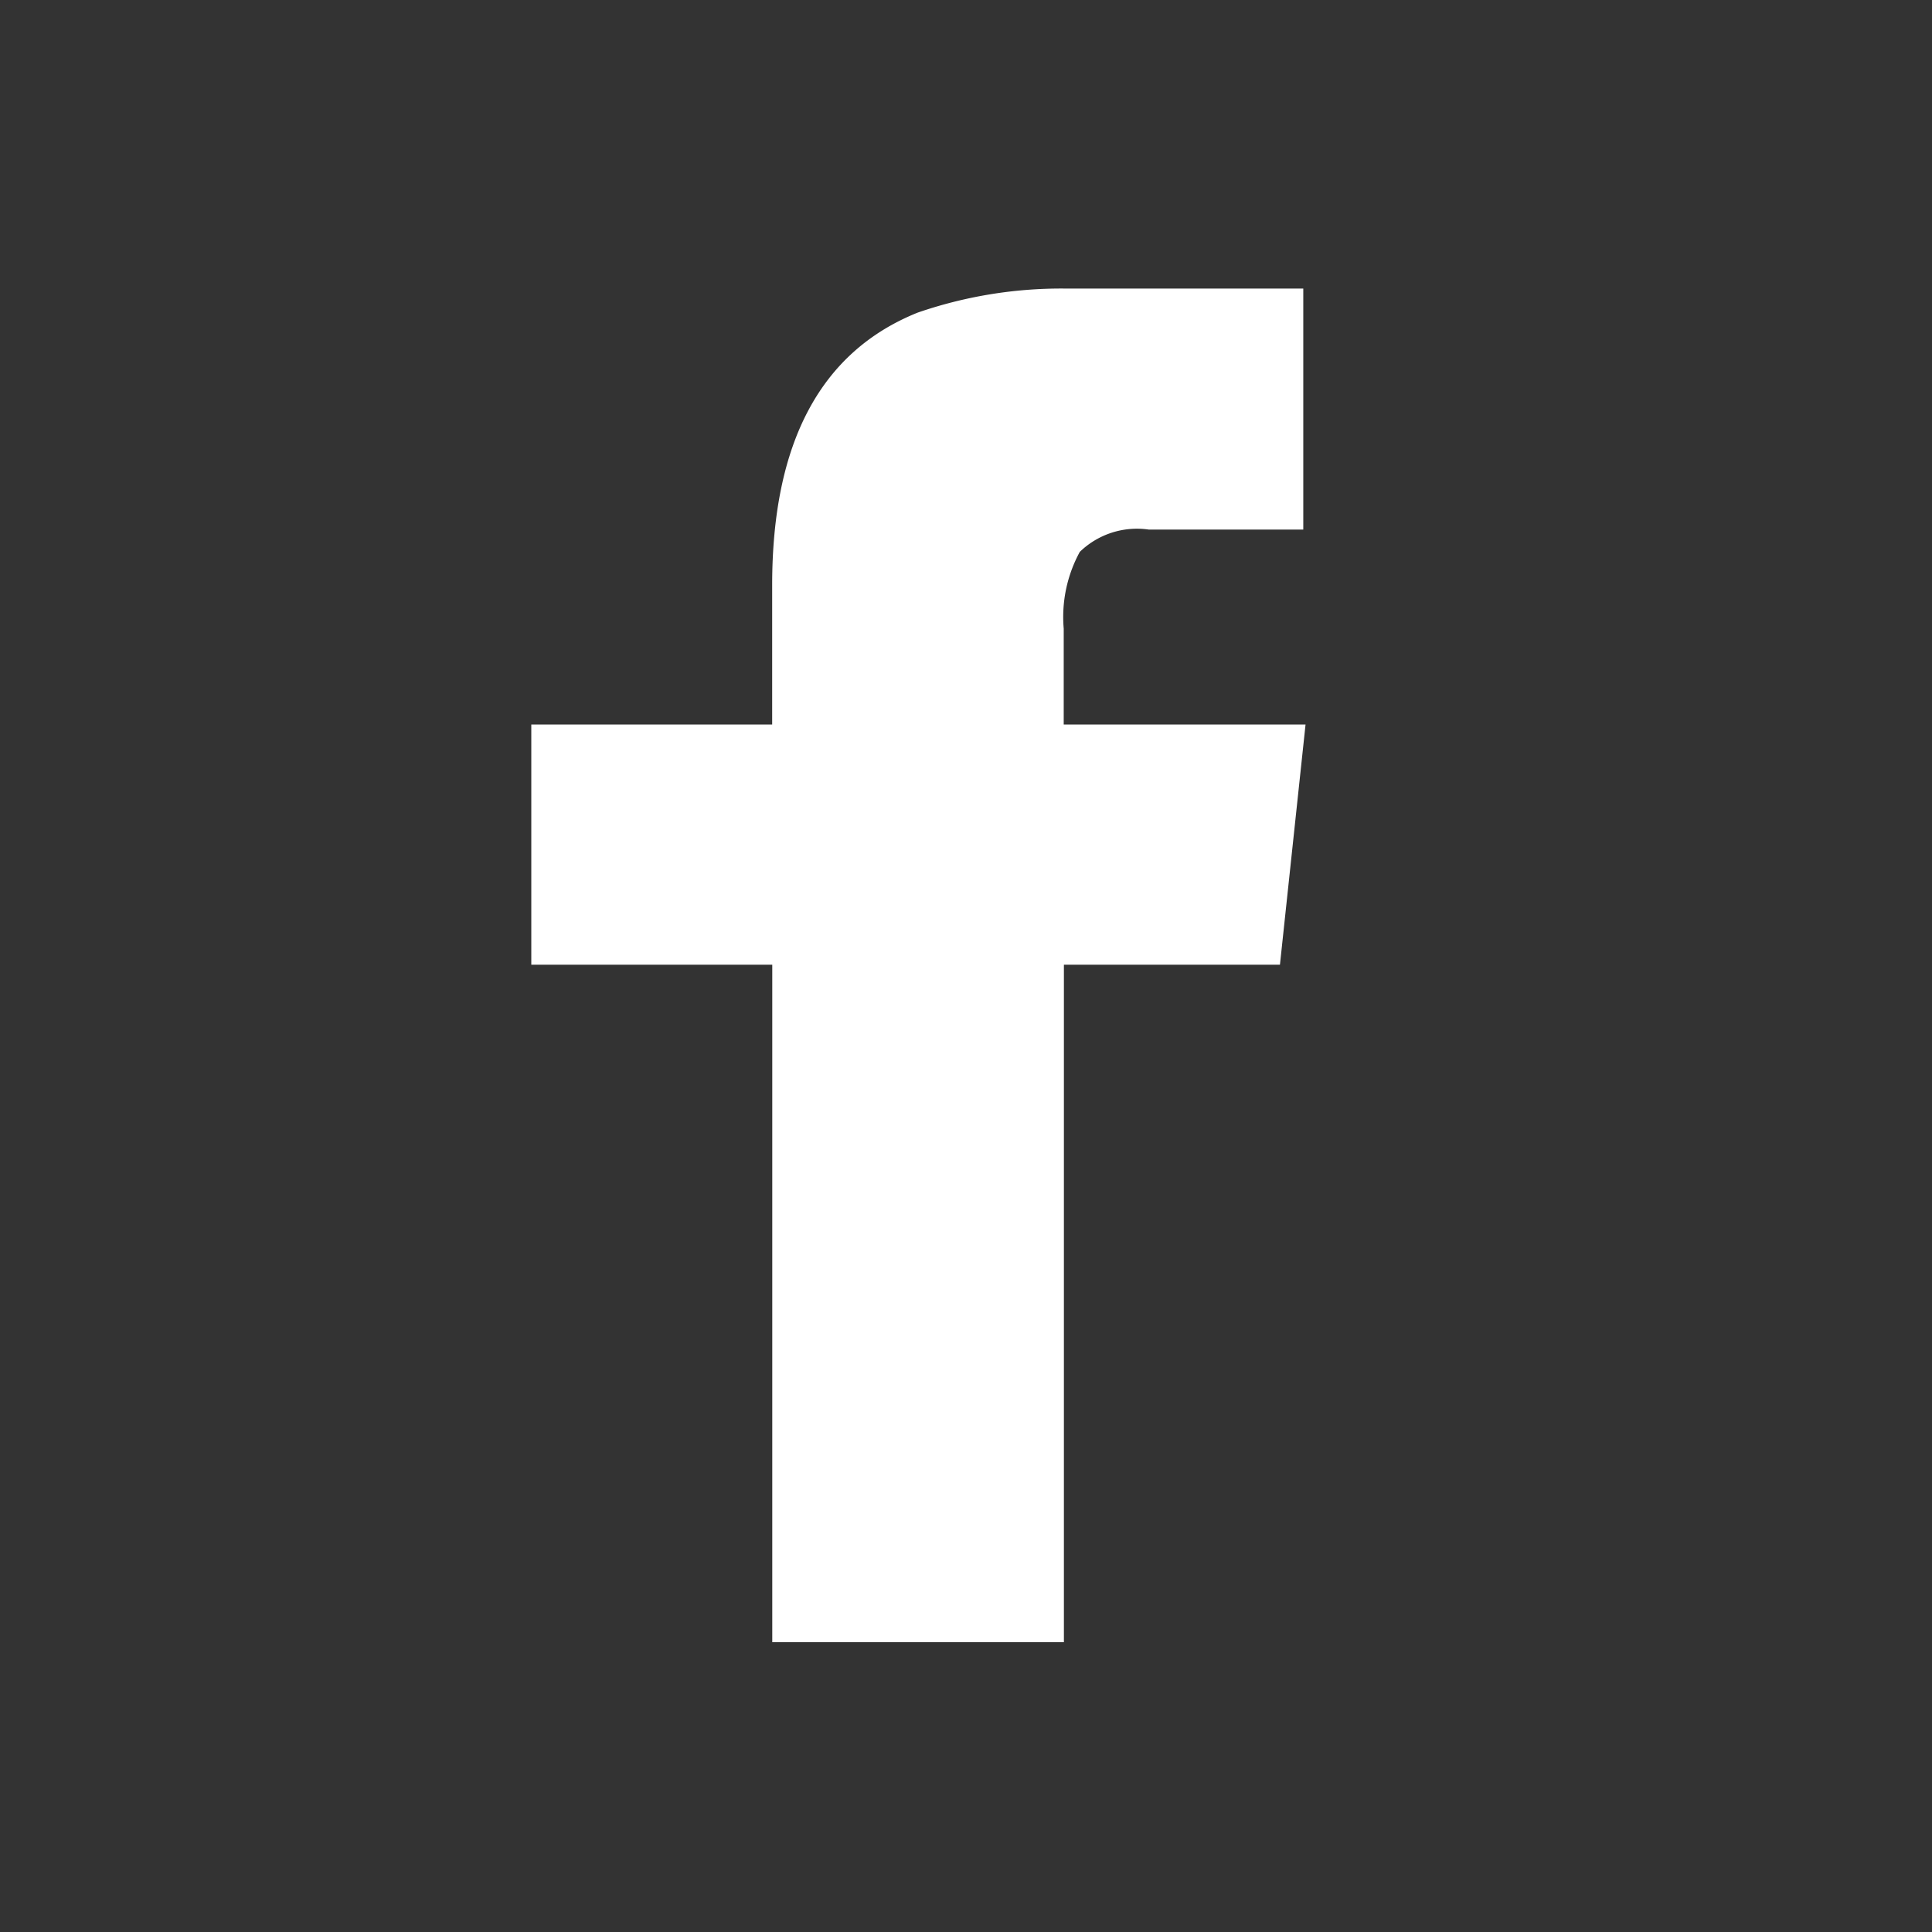 <svg xmlns="http://www.w3.org/2000/svg" width="40" height="40" viewBox="0 0 40 40">
  <rect x="0" y="0" width="40" height="40" fill="#333333" stroke="none"/>
  <defs>
    <style>
      .cls-1 {
        fill: #fff;
        fill-rule: evenodd;
      }
    </style>
  </defs>
  <path id="facebook" class="cls-1" d="M11,15h4.987V12.114q0-4.426,3.008-5.64a9.114,9.114,0,0,1,3.034-.5h4.954v4.99h-3.2a1.7,1.7,0,0,0-1.427.462,2.817,2.817,0,0,0-.333,1.589V15h5.007L26.5,19.973H22.027V34H15.989V19.973H11V15Z"/>
</svg>
